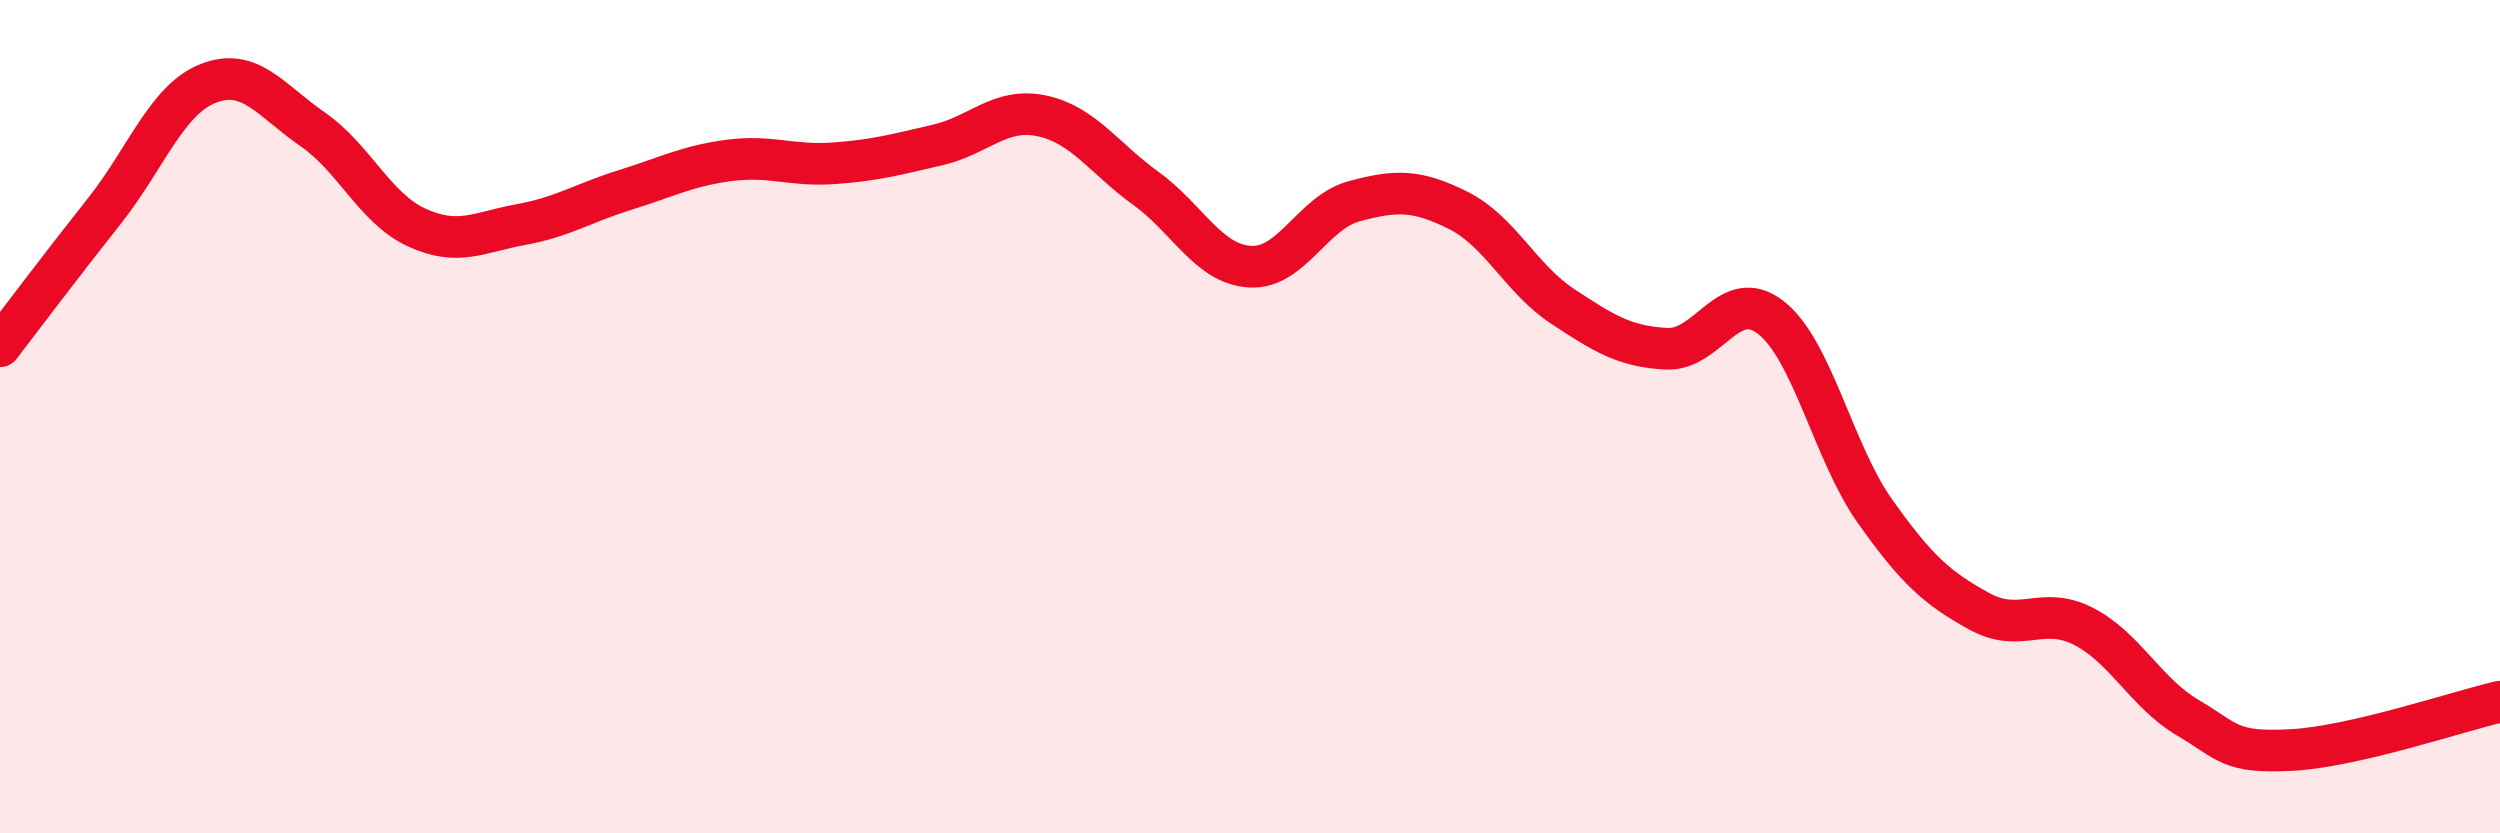 
    <svg width="60" height="20" viewBox="0 0 60 20" xmlns="http://www.w3.org/2000/svg">
      <path
        d="M 0,8.31 C 0.5,7.66 1.5,6.33 2.5,5.07 C 3.5,3.81 4,2.39 5,2 C 6,1.61 6.5,2.41 7.5,3.1 C 8.5,3.79 9,5 10,5.46 C 11,5.92 11.5,5.57 12.5,5.39 C 13.5,5.21 14,4.87 15,4.56 C 16,4.25 16.5,3.98 17.5,3.85 C 18.5,3.72 19,3.99 20,3.92 C 21,3.85 21.5,3.71 22.5,3.48 C 23.5,3.25 24,2.57 25,2.78 C 26,2.99 26.5,3.8 27.5,4.52 C 28.5,5.24 29,6.34 30,6.4 C 31,6.46 31.5,5.1 32.5,4.83 C 33.5,4.56 34,4.55 35,5.05 C 36,5.55 36.5,6.69 37.5,7.35 C 38.5,8.01 39,8.32 40,8.37 C 41,8.42 41.5,6.84 42.5,7.62 C 43.5,8.4 44,10.86 45,12.27 C 46,13.68 46.5,14.12 47.5,14.67 C 48.5,15.22 49,14.52 50,15.03 C 51,15.54 51.5,16.63 52.5,17.22 C 53.5,17.81 53.5,18.08 55,18 C 56.5,17.92 59,17.07 60,16.84L60 20L0 20Z"
        fill="#EB0A25"
        opacity="0.1"
        stroke-linecap="round"
        stroke-linejoin="round"
      />
      <path
        d="M 0,8.31 C 0.5,7.66 1.5,6.33 2.5,5.07 C 3.5,3.81 4,2.39 5,2 C 6,1.61 6.5,2.41 7.5,3.1 C 8.5,3.79 9,5 10,5.46 C 11,5.92 11.5,5.57 12.5,5.39 C 13.5,5.21 14,4.87 15,4.56 C 16,4.25 16.5,3.98 17.5,3.85 C 18.5,3.72 19,3.99 20,3.92 C 21,3.85 21.5,3.71 22.5,3.48 C 23.5,3.25 24,2.57 25,2.78 C 26,2.99 26.5,3.8 27.5,4.52 C 28.5,5.24 29,6.34 30,6.4 C 31,6.46 31.5,5.1 32.5,4.83 C 33.5,4.56 34,4.55 35,5.05 C 36,5.55 36.5,6.69 37.5,7.35 C 38.5,8.01 39,8.32 40,8.37 C 41,8.42 41.5,6.84 42.5,7.62 C 43.5,8.4 44,10.86 45,12.27 C 46,13.68 46.5,14.12 47.5,14.67 C 48.5,15.22 49,14.52 50,15.03 C 51,15.54 51.5,16.63 52.5,17.22 C 53.5,17.81 53.5,18.08 55,18 C 56.5,17.92 59,17.07 60,16.84"
        stroke="#EB0A25"
        stroke-width="1"
        fill="none"
        stroke-linecap="round"
        stroke-linejoin="round"
      />
    </svg>
  